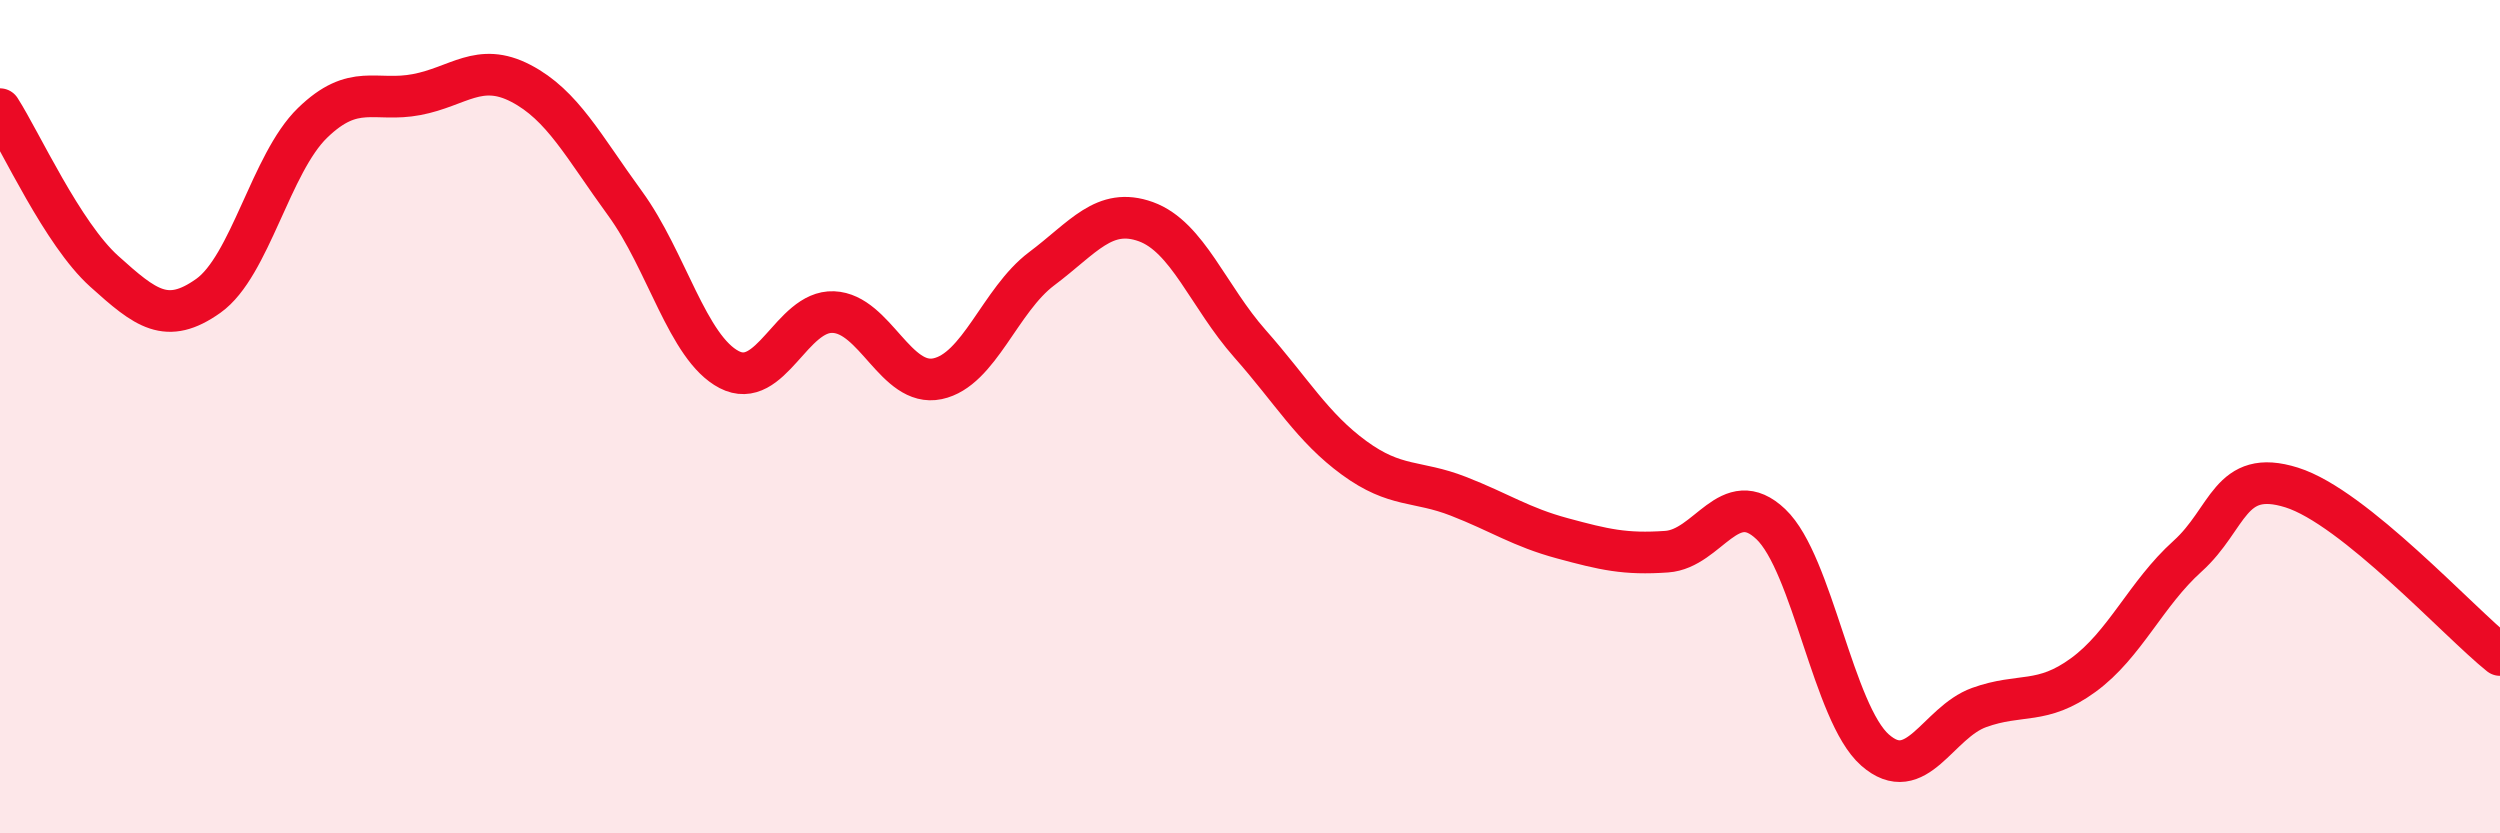 
    <svg width="60" height="20" viewBox="0 0 60 20" xmlns="http://www.w3.org/2000/svg">
      <path
        d="M 0,2.62 C 0.5,3.4 1.5,5.61 2.5,6.51 C 3.5,7.41 4,7.81 5,7.1 C 6,6.39 6.5,3.92 7.5,2.95 C 8.5,1.98 9,2.46 10,2.27 C 11,2.08 11.5,1.48 12.5,2 C 13.5,2.52 14,3.51 15,4.88 C 16,6.25 16.5,8.35 17.5,8.87 C 18.5,9.39 19,7.45 20,7.49 C 21,7.53 21.5,9.3 22.5,9.09 C 23.5,8.88 24,7.2 25,6.45 C 26,5.7 26.5,4.96 27.5,5.32 C 28.5,5.68 29,7.12 30,8.25 C 31,9.38 31.5,10.26 32.5,10.99 C 33.5,11.72 34,11.52 35,11.91 C 36,12.3 36.5,12.65 37.5,12.92 C 38.5,13.19 39,13.31 40,13.24 C 41,13.17 41.5,11.63 42.5,12.58 C 43.5,13.53 44,17.12 45,18 C 46,18.88 46.5,17.34 47.5,16.98 C 48.5,16.62 49,16.93 50,16.2 C 51,15.47 51.5,14.25 52.5,13.35 C 53.5,12.45 53.5,11.23 55,11.7 C 56.5,12.17 59,14.92 60,15.72L60 20L0 20Z"
        fill="#EB0A25"
        opacity="0.1"
        stroke-linecap="round"
        stroke-linejoin="round"
      />
      <path
        d="M 0,2.62 C 0.5,3.4 1.5,5.61 2.5,6.51 C 3.5,7.41 4,7.81 5,7.1 C 6,6.39 6.5,3.92 7.5,2.95 C 8.5,1.98 9,2.46 10,2.27 C 11,2.08 11.5,1.48 12.5,2 C 13.5,2.52 14,3.51 15,4.88 C 16,6.25 16.5,8.35 17.5,8.87 C 18.5,9.39 19,7.45 20,7.49 C 21,7.53 21.5,9.3 22.5,9.09 C 23.5,8.88 24,7.2 25,6.45 C 26,5.7 26.5,4.96 27.5,5.32 C 28.5,5.68 29,7.12 30,8.25 C 31,9.38 31.5,10.26 32.5,10.99 C 33.5,11.72 34,11.52 35,11.91 C 36,12.3 36.5,12.65 37.5,12.92 C 38.5,13.19 39,13.31 40,13.24 C 41,13.17 41.5,11.63 42.5,12.58 C 43.5,13.53 44,17.12 45,18 C 46,18.88 46.5,17.34 47.5,16.98 C 48.5,16.62 49,16.93 50,16.2 C 51,15.47 51.5,14.25 52.5,13.35 C 53.5,12.45 53.5,11.23 55,11.7 C 56.5,12.17 59,14.92 60,15.72"
        stroke="#EB0A25"
        stroke-width="1"
        fill="none"
        stroke-linecap="round"
        stroke-linejoin="round"
      />
    </svg>
  